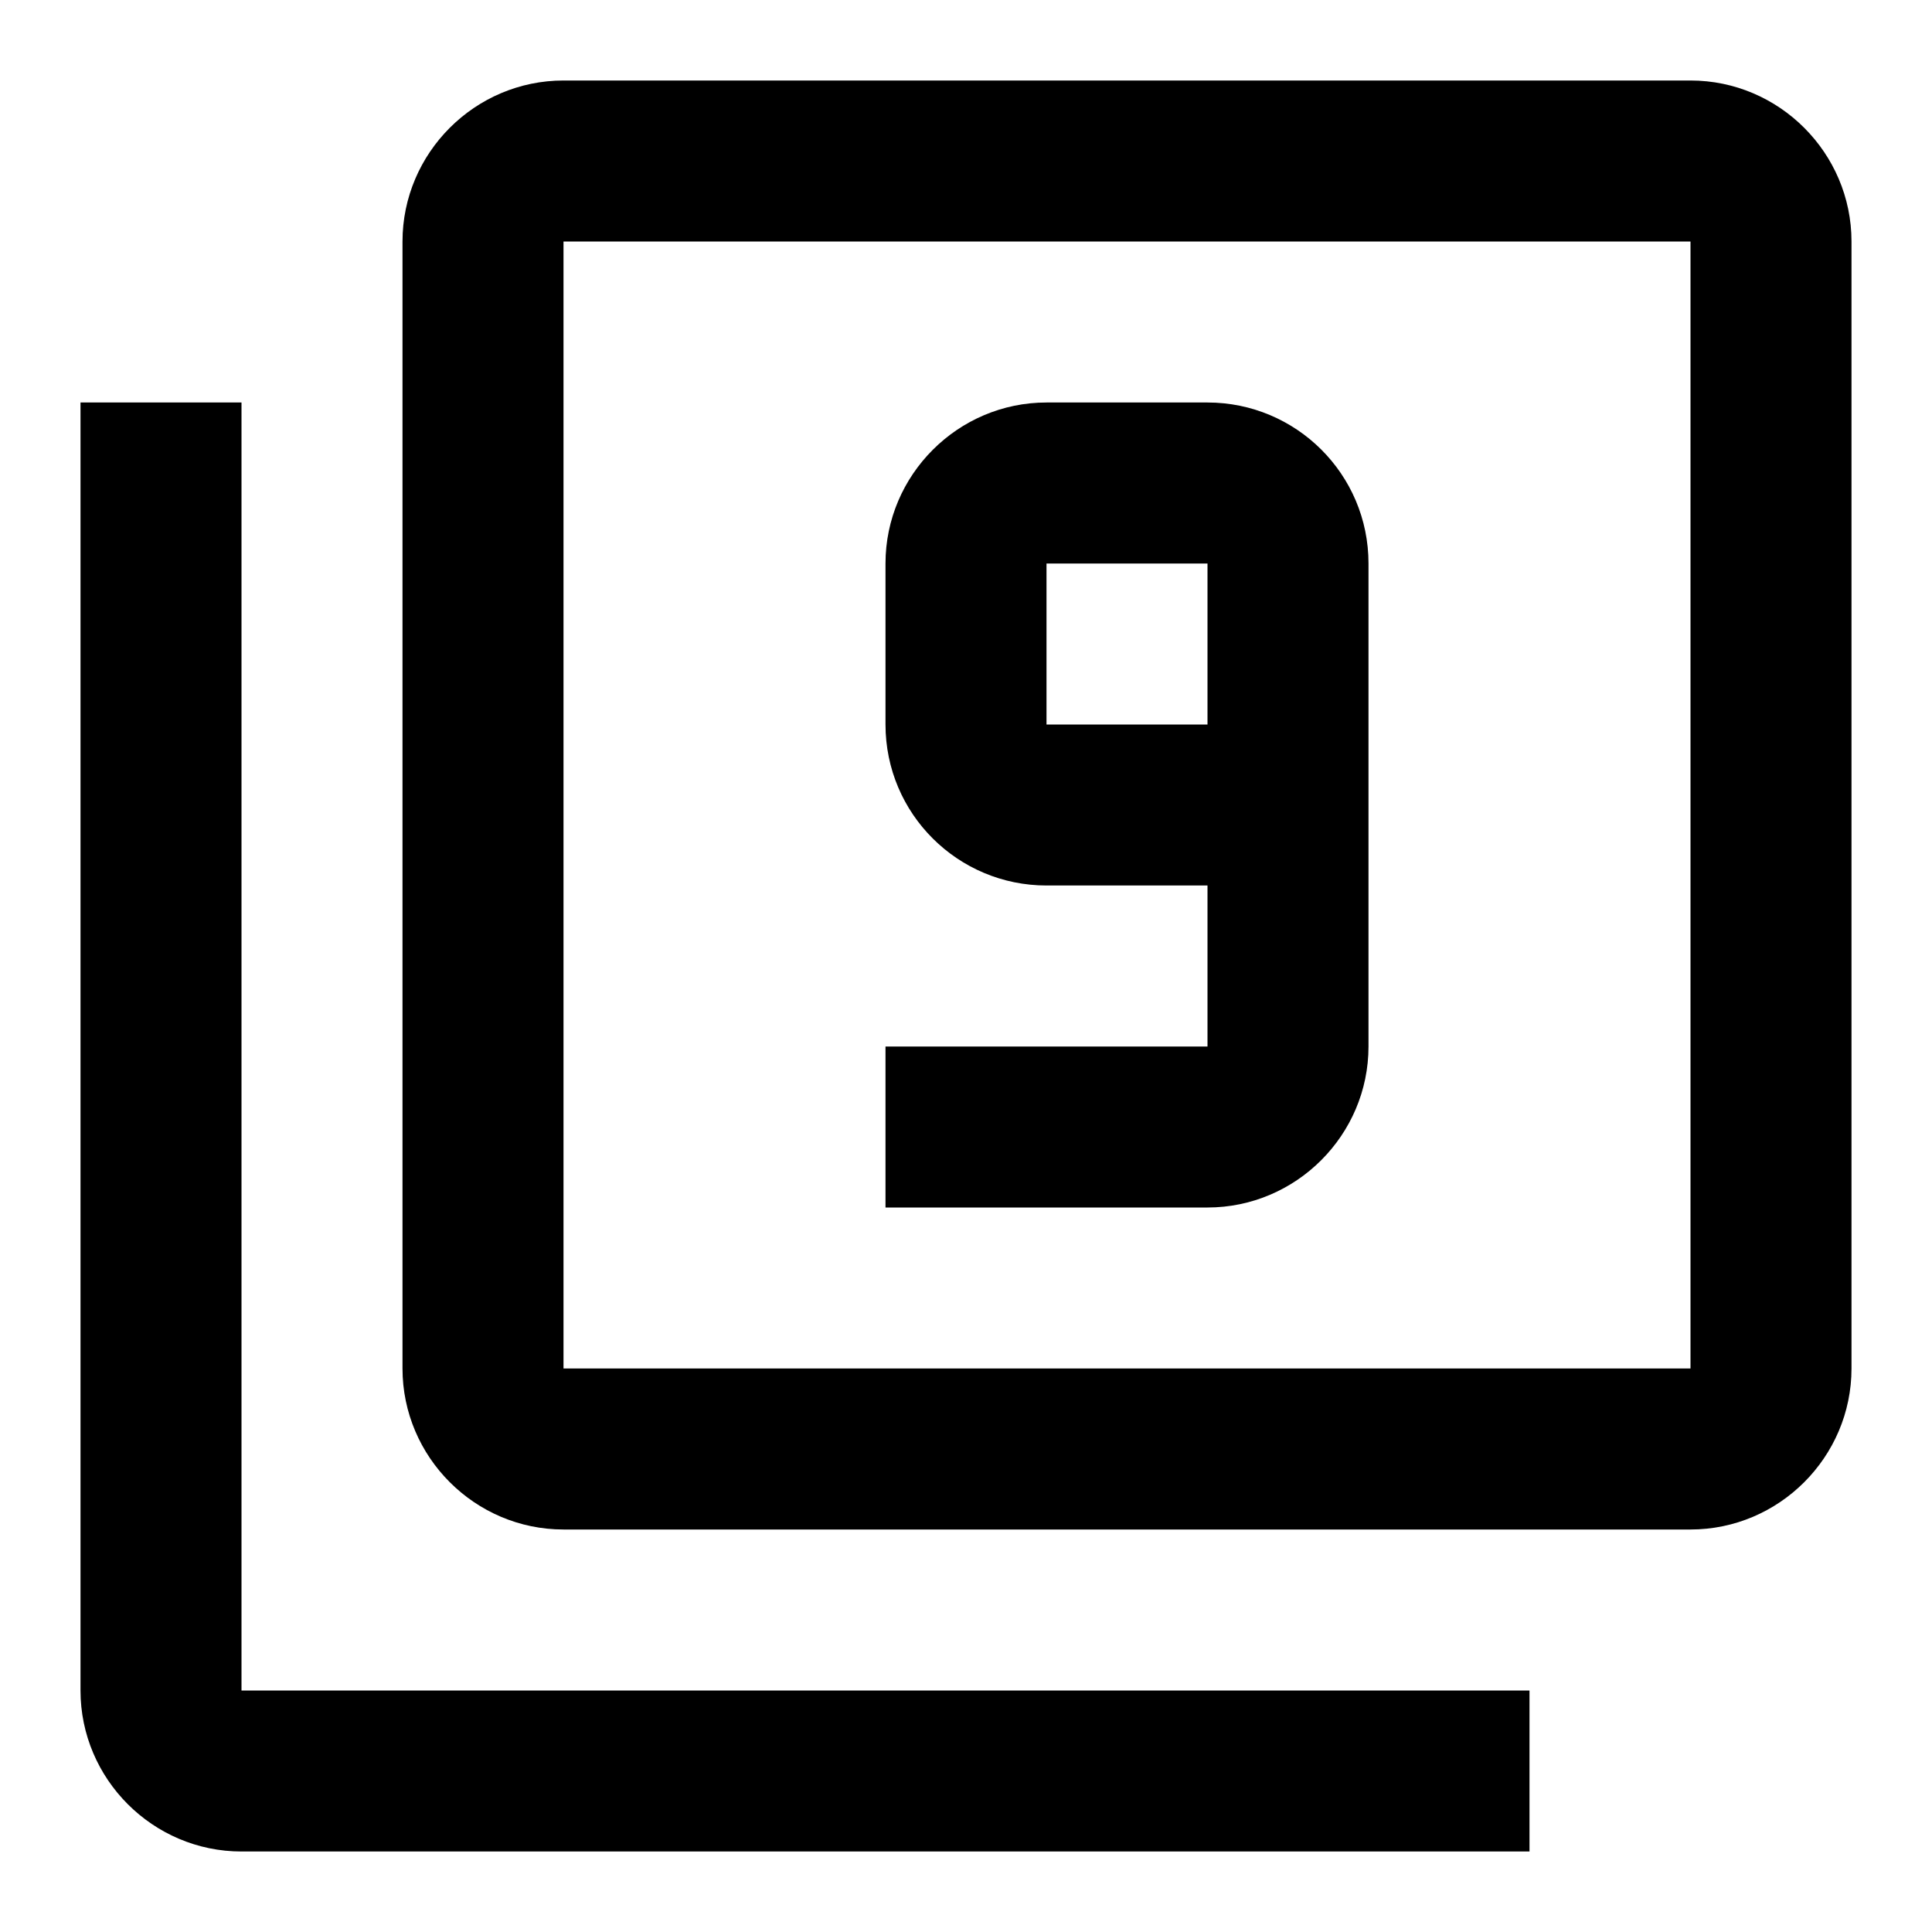 <?xml version="1.0" encoding="UTF-8"?><!DOCTYPE svg PUBLIC "-//W3C//DTD SVG 1.1//EN" "http://www.w3.org/Graphics/SVG/1.1/DTD/svg11.dtd"><svg xmlns="http://www.w3.org/2000/svg" xmlns:xlink="http://www.w3.org/1999/xlink" version="1.1" id="mdi-numeric-9-box-multiple-outline" width="24" height="24" viewBox="0 0 24 24"><path d="M15,9H13V7H15M15,5H13C11.9,5 11,5.9 11,7V9C11,10.11 11.9,11 13,11H15V13H11V15H15C16.1,15 17,14.1 17,13V7C17,5.89 16.1,5 15,5M21,17H7V3H21M21,1H7C5.9,1 5,1.9 5,3V17C5,18.1 5.9,19 7,19H21C22.1,19 23,18.1 23,17V3C23,1.9 22.1,1 21,1M3,5H1V21C1,22.1 1.9,23 3,23H19V21H3V5Z" /></svg>